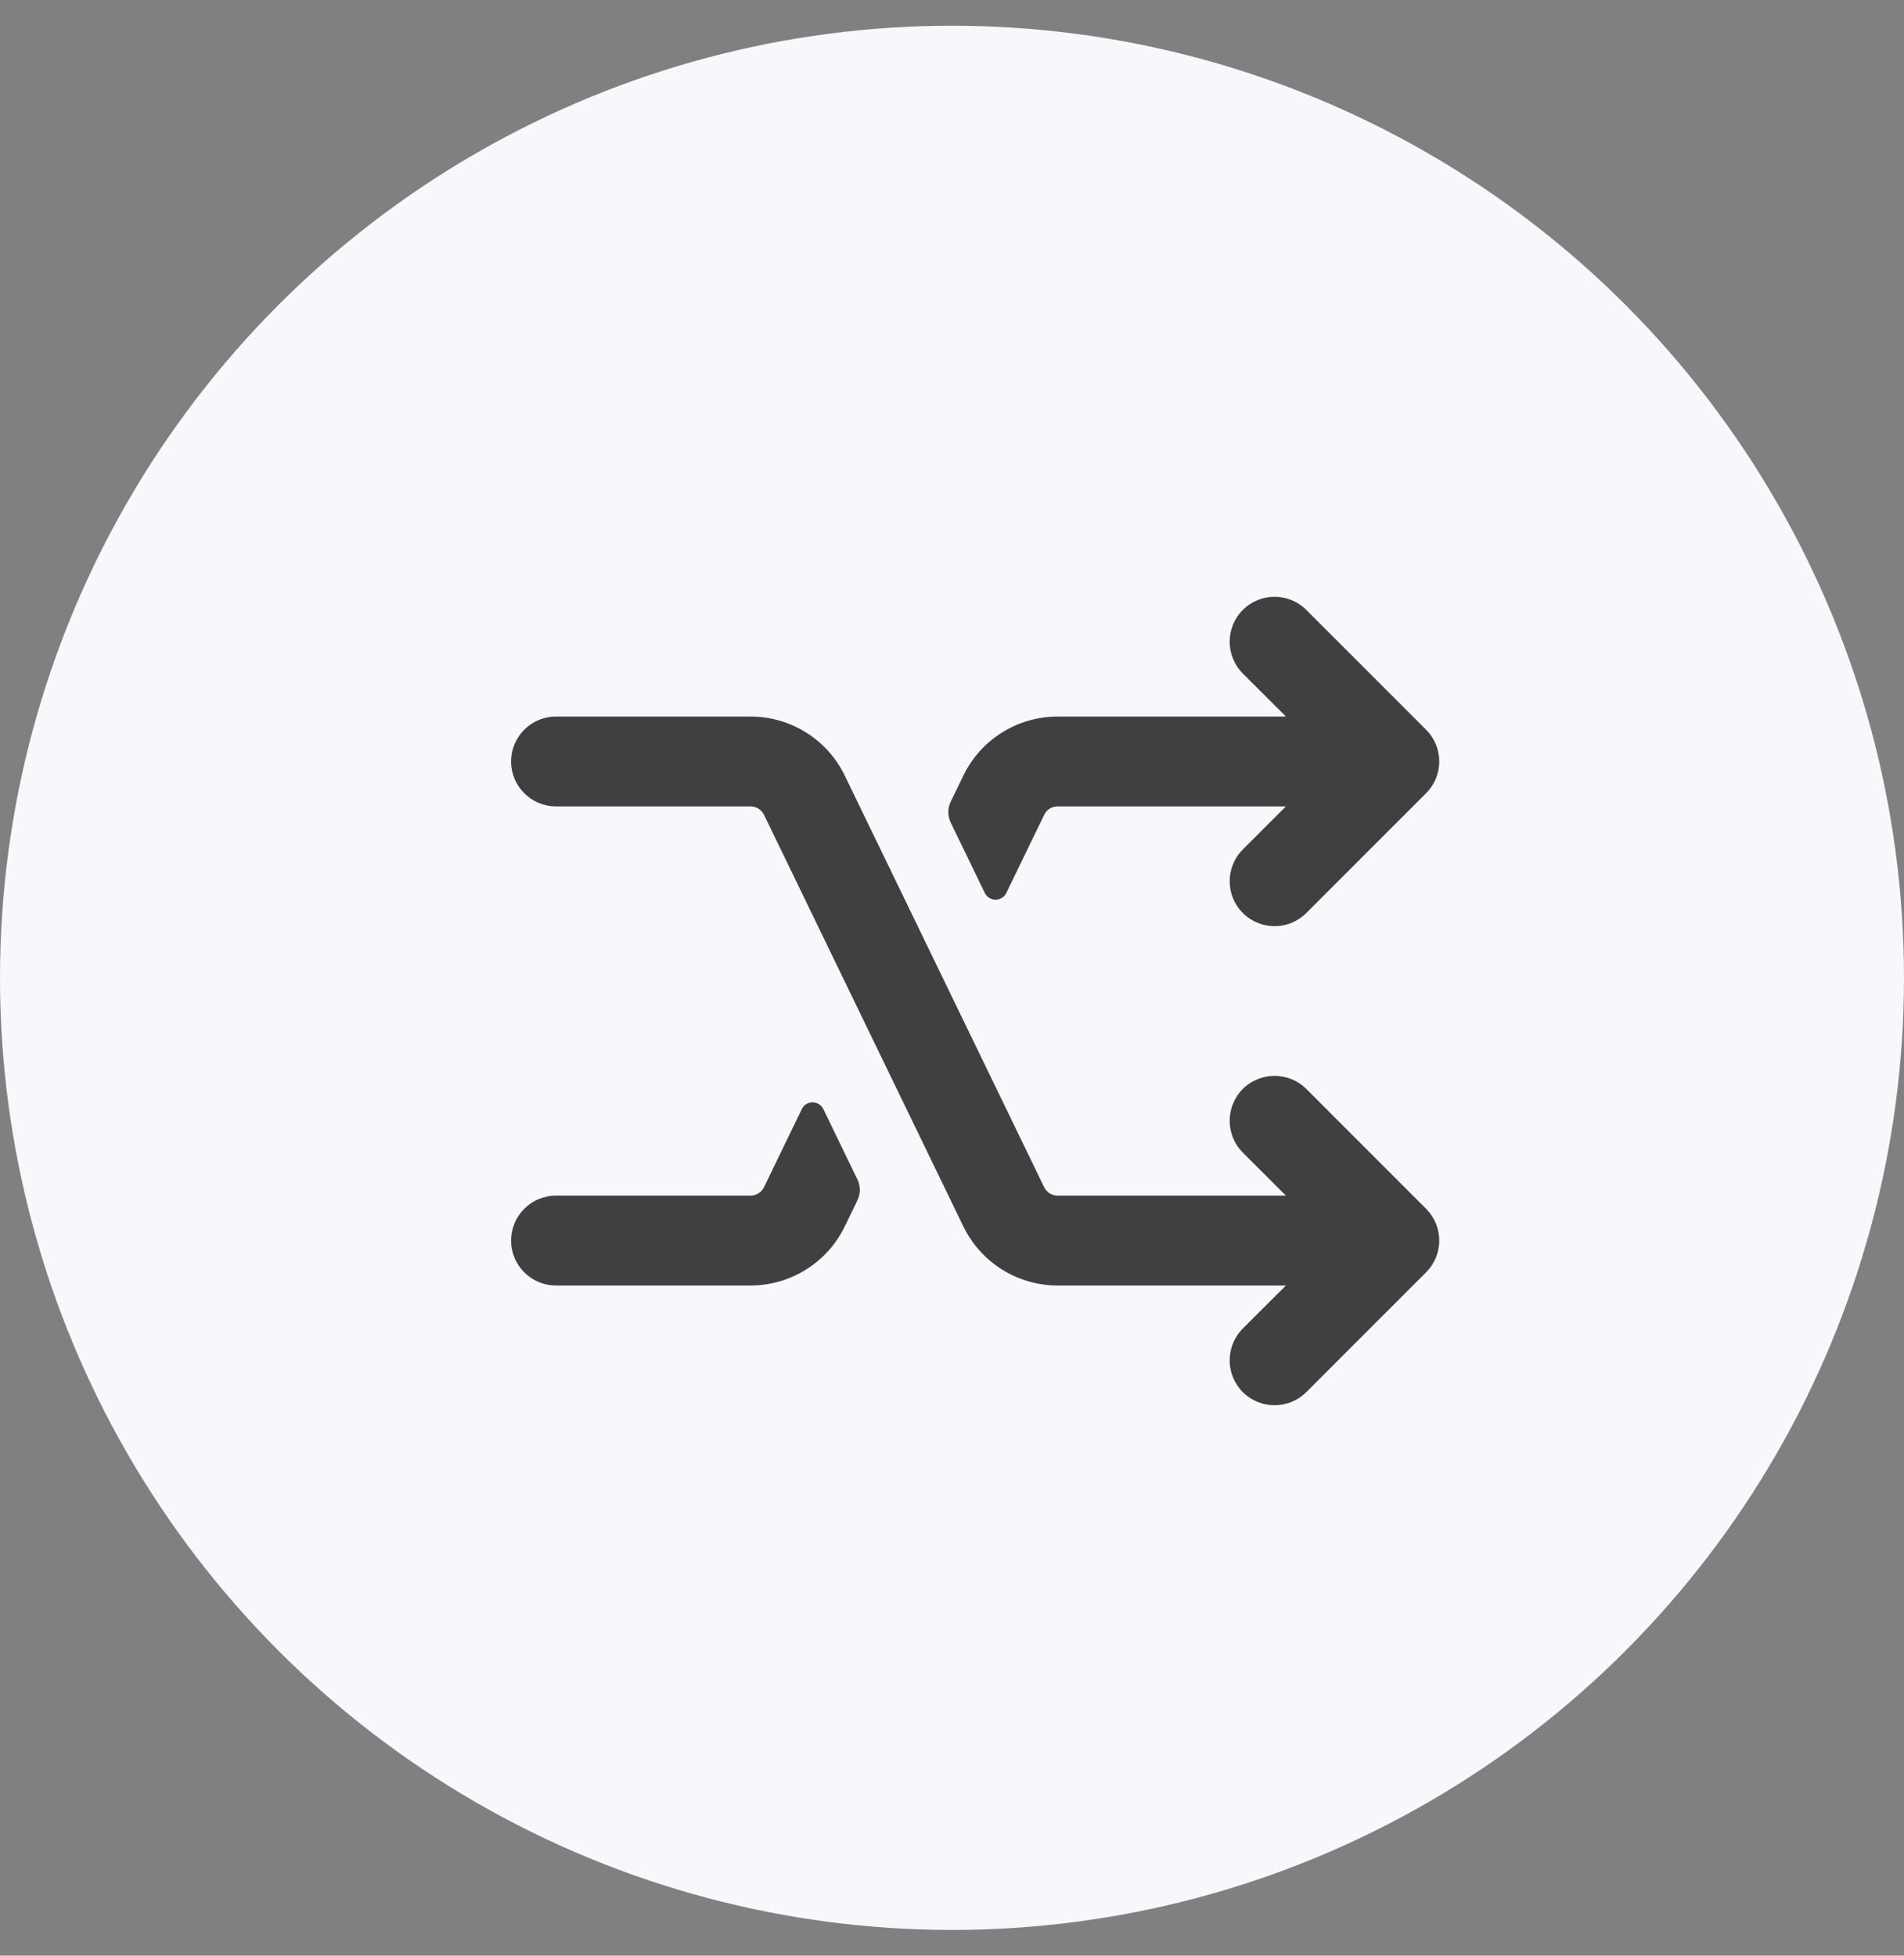 <svg width="37" height="38" viewBox="0 0 37 38" fill="none" xmlns="http://www.w3.org/2000/svg">
<rect x="0" y="0" width="37" height="38" fill="#808080" stroke="none"/>
<circle cx="18.5" cy="19" r="18.5" fill="#F7F7FC"/>
<path d="M24.151 11.852C23.811 12.192 23.811 12.745 24.151 13.086L24.989 13.923H20.552C19.772 13.923 19.06 14.369 18.72 15.072L18.475 15.577C18.413 15.705 18.413 15.855 18.475 15.983L19.137 17.35C19.222 17.525 19.471 17.525 19.556 17.35L20.291 15.833C20.339 15.732 20.441 15.669 20.552 15.669H24.989L24.151 16.506C23.811 16.847 23.811 17.399 24.151 17.74C24.492 18.081 25.045 18.081 25.386 17.74L27.713 15.413C28.054 15.072 28.054 14.52 27.713 14.179L25.386 11.852C25.045 11.511 24.492 11.511 24.151 11.852Z" fill="#404040"/>
<path d="M16.662 23.324C16.724 23.195 16.724 23.046 16.662 22.918L16 21.551C15.915 21.376 15.666 21.376 15.581 21.551L14.847 23.068C14.798 23.168 14.696 23.232 14.585 23.232H10.805C10.323 23.232 9.932 23.623 9.932 24.105C9.932 24.587 10.323 24.978 10.805 24.978H14.585C15.365 24.978 16.077 24.531 16.417 23.829L16.662 23.324Z" fill="#404040"/>
<path d="M24.151 27.049C23.811 26.708 23.811 26.156 24.151 25.815L24.989 24.978H20.552C19.772 24.978 19.06 24.531 18.72 23.829L14.847 15.833C14.798 15.732 14.696 15.669 14.585 15.669H10.805C10.323 15.669 9.932 15.278 9.932 14.796C9.932 14.314 10.323 13.923 10.805 13.923H14.585C15.365 13.923 16.077 14.369 16.417 15.072L20.291 23.068C20.339 23.168 20.441 23.232 20.552 23.232H24.989L24.151 22.395C23.811 22.054 23.811 21.501 24.151 21.16C24.492 20.82 25.045 20.82 25.386 21.16L27.713 23.488C28.054 23.829 28.054 24.381 27.713 24.722L25.386 27.049C25.045 27.39 24.492 27.39 24.151 27.049Z" fill="#404040"/>
</svg>
